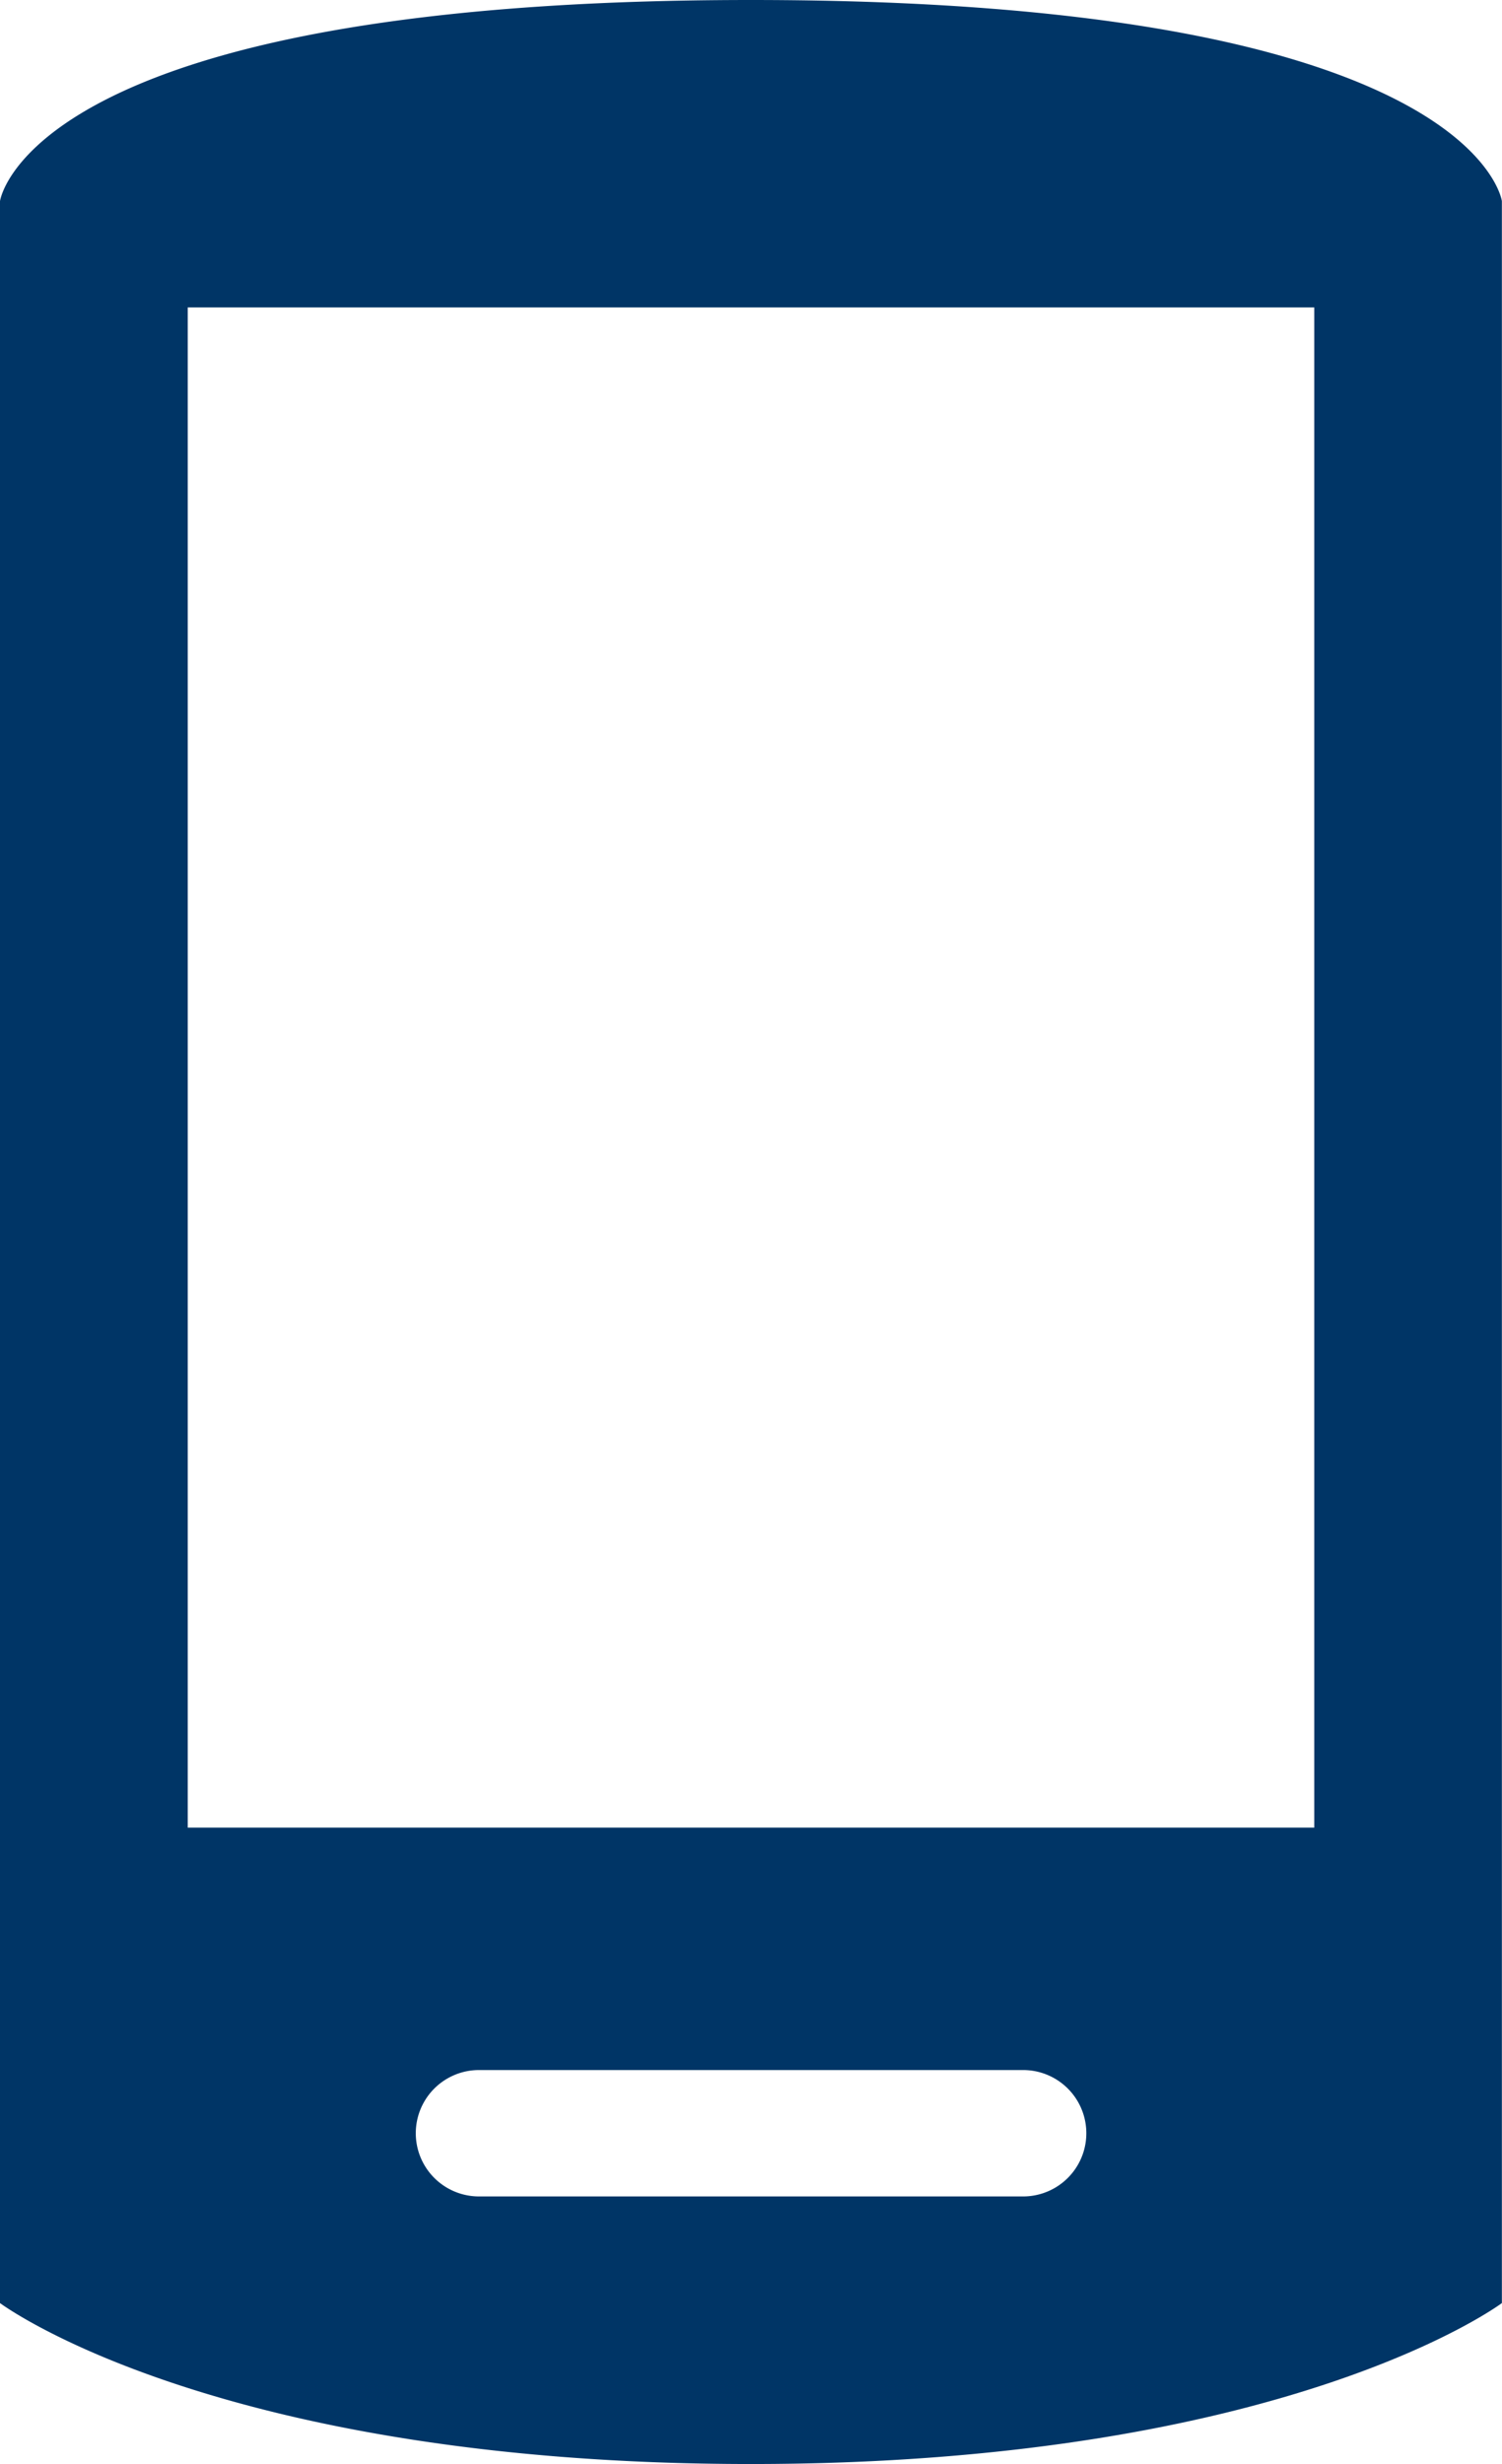 <svg id="Groupe_38" data-name="Groupe 38" xmlns="http://www.w3.org/2000/svg" xmlns:xlink="http://www.w3.org/1999/xlink" width="13.001" height="21.327" viewBox="0 0 13.001 21.327">
  <defs>
    <clipPath id="clip-path">
      <rect id="Rectangle_78" data-name="Rectangle 78" width="13.001" height="21.327" fill="#003566"/>
    </clipPath>
  </defs>
  <g id="Groupe_7" data-name="Groupe 7" clip-path="url(#clip-path)">
    <path id="Tracé_6" data-name="Tracé 6" d="M6.5,0C.232,0,0,1.741,0,1.741V19.934s1.857,1.393,6.5,1.393S13,19.934,13,19.934V1.741S12.769,0,6.5,0M8.856,19.011H4.146a.547.547,0,1,1,0-1.094h4.71a.547.547,0,1,1,0,1.094m2.52-3.192H1.625V2.661h9.751Z" transform="translate(0)" fill="#003566"/>
  </g>
</svg>

